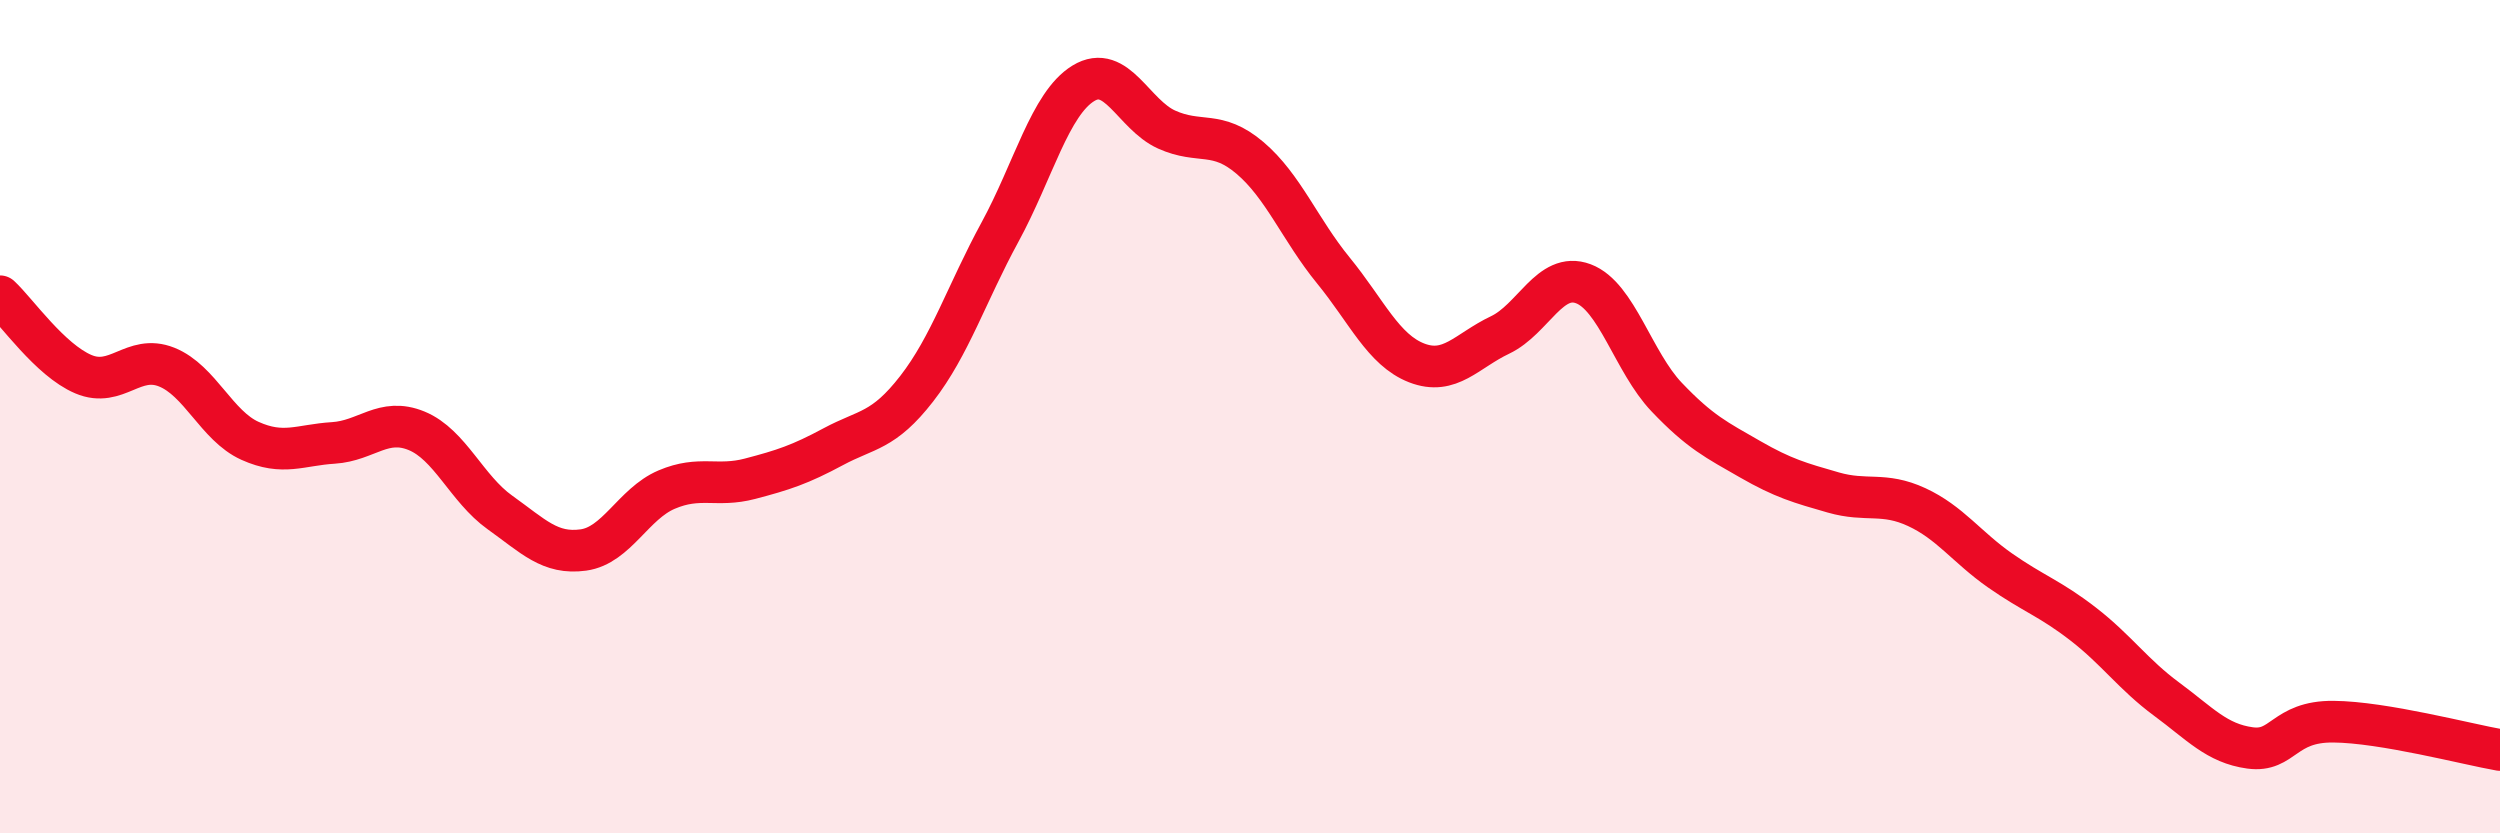 
    <svg width="60" height="20" viewBox="0 0 60 20" xmlns="http://www.w3.org/2000/svg">
      <path
        d="M 0,7.11 C 0.4,7.48 1.2,8.64 2,8.98 C 2.8,9.32 3.2,8.49 4,8.81 C 4.8,9.13 5.2,10.22 6,10.58 C 6.8,10.94 7.2,10.68 8,10.63 C 8.8,10.58 9.2,10.01 10,10.34 C 10.8,10.67 11.2,11.73 12,12.3 C 12.8,12.87 13.2,13.31 14,13.2 C 14.8,13.09 15.2,12.09 16,11.75 C 16.8,11.41 17.2,11.7 18,11.49 C 18.8,11.28 19.2,11.15 20,10.72 C 20.8,10.29 21.2,10.36 22,9.33 C 22.8,8.3 23.2,7.04 24,5.57 C 24.8,4.1 25.2,2.49 26,2 C 26.8,1.51 27.2,2.75 28,3.11 C 28.8,3.47 29.2,3.11 30,3.79 C 30.8,4.47 31.2,5.51 32,6.49 C 32.8,7.47 33.2,8.4 34,8.71 C 34.8,9.02 35.2,8.42 36,8.04 C 36.8,7.66 37.2,6.51 38,6.81 C 38.8,7.11 39.2,8.69 40,9.53 C 40.8,10.37 41.2,10.56 42,11.02 C 42.8,11.48 43.2,11.59 44,11.82 C 44.8,12.05 45.2,11.8 46,12.17 C 46.8,12.54 47.2,13.13 48,13.69 C 48.8,14.25 49.2,14.36 50,14.98 C 50.8,15.6 51.2,16.19 52,16.78 C 52.8,17.37 53.2,17.84 54,17.95 C 54.8,18.06 54.8,17.31 56,17.32 C 57.2,17.33 59.2,17.86 60,18L60 20L0 20Z"
        fill="#EB0A25"
        opacity="0.1"
        stroke-linecap="round"
        stroke-linejoin="round"
      />
      <path
        d="M 0,7.11 C 0.4,7.48 1.2,8.64 2,8.98 C 2.8,9.32 3.2,8.49 4,8.81 C 4.8,9.13 5.2,10.22 6,10.58 C 6.8,10.94 7.2,10.68 8,10.63 C 8.8,10.58 9.2,10.01 10,10.34 C 10.8,10.67 11.2,11.73 12,12.3 C 12.8,12.87 13.2,13.31 14,13.2 C 14.8,13.09 15.2,12.09 16,11.75 C 16.8,11.41 17.2,11.7 18,11.49 C 18.8,11.28 19.2,11.15 20,10.72 C 20.8,10.29 21.2,10.36 22,9.33 C 22.8,8.3 23.2,7.04 24,5.57 C 24.8,4.1 25.2,2.49 26,2 C 26.8,1.51 27.2,2.75 28,3.11 C 28.8,3.47 29.2,3.11 30,3.79 C 30.8,4.47 31.2,5.51 32,6.49 C 32.8,7.47 33.2,8.4 34,8.71 C 34.8,9.02 35.2,8.42 36,8.04 C 36.8,7.66 37.2,6.51 38,6.81 C 38.8,7.11 39.2,8.69 40,9.53 C 40.8,10.37 41.2,10.56 42,11.02 C 42.8,11.48 43.2,11.59 44,11.82 C 44.8,12.05 45.2,11.8 46,12.17 C 46.8,12.54 47.2,13.13 48,13.69 C 48.8,14.25 49.2,14.36 50,14.98 C 50.8,15.6 51.2,16.19 52,16.78 C 52.8,17.37 53.2,17.84 54,17.95 C 54.8,18.06 54.8,17.31 56,17.32 C 57.2,17.33 59.2,17.86 60,18"
        stroke="#EB0A25"
        stroke-width="1"
        fill="none"
        stroke-linecap="round"
        stroke-linejoin="round"
      />
    </svg>
  